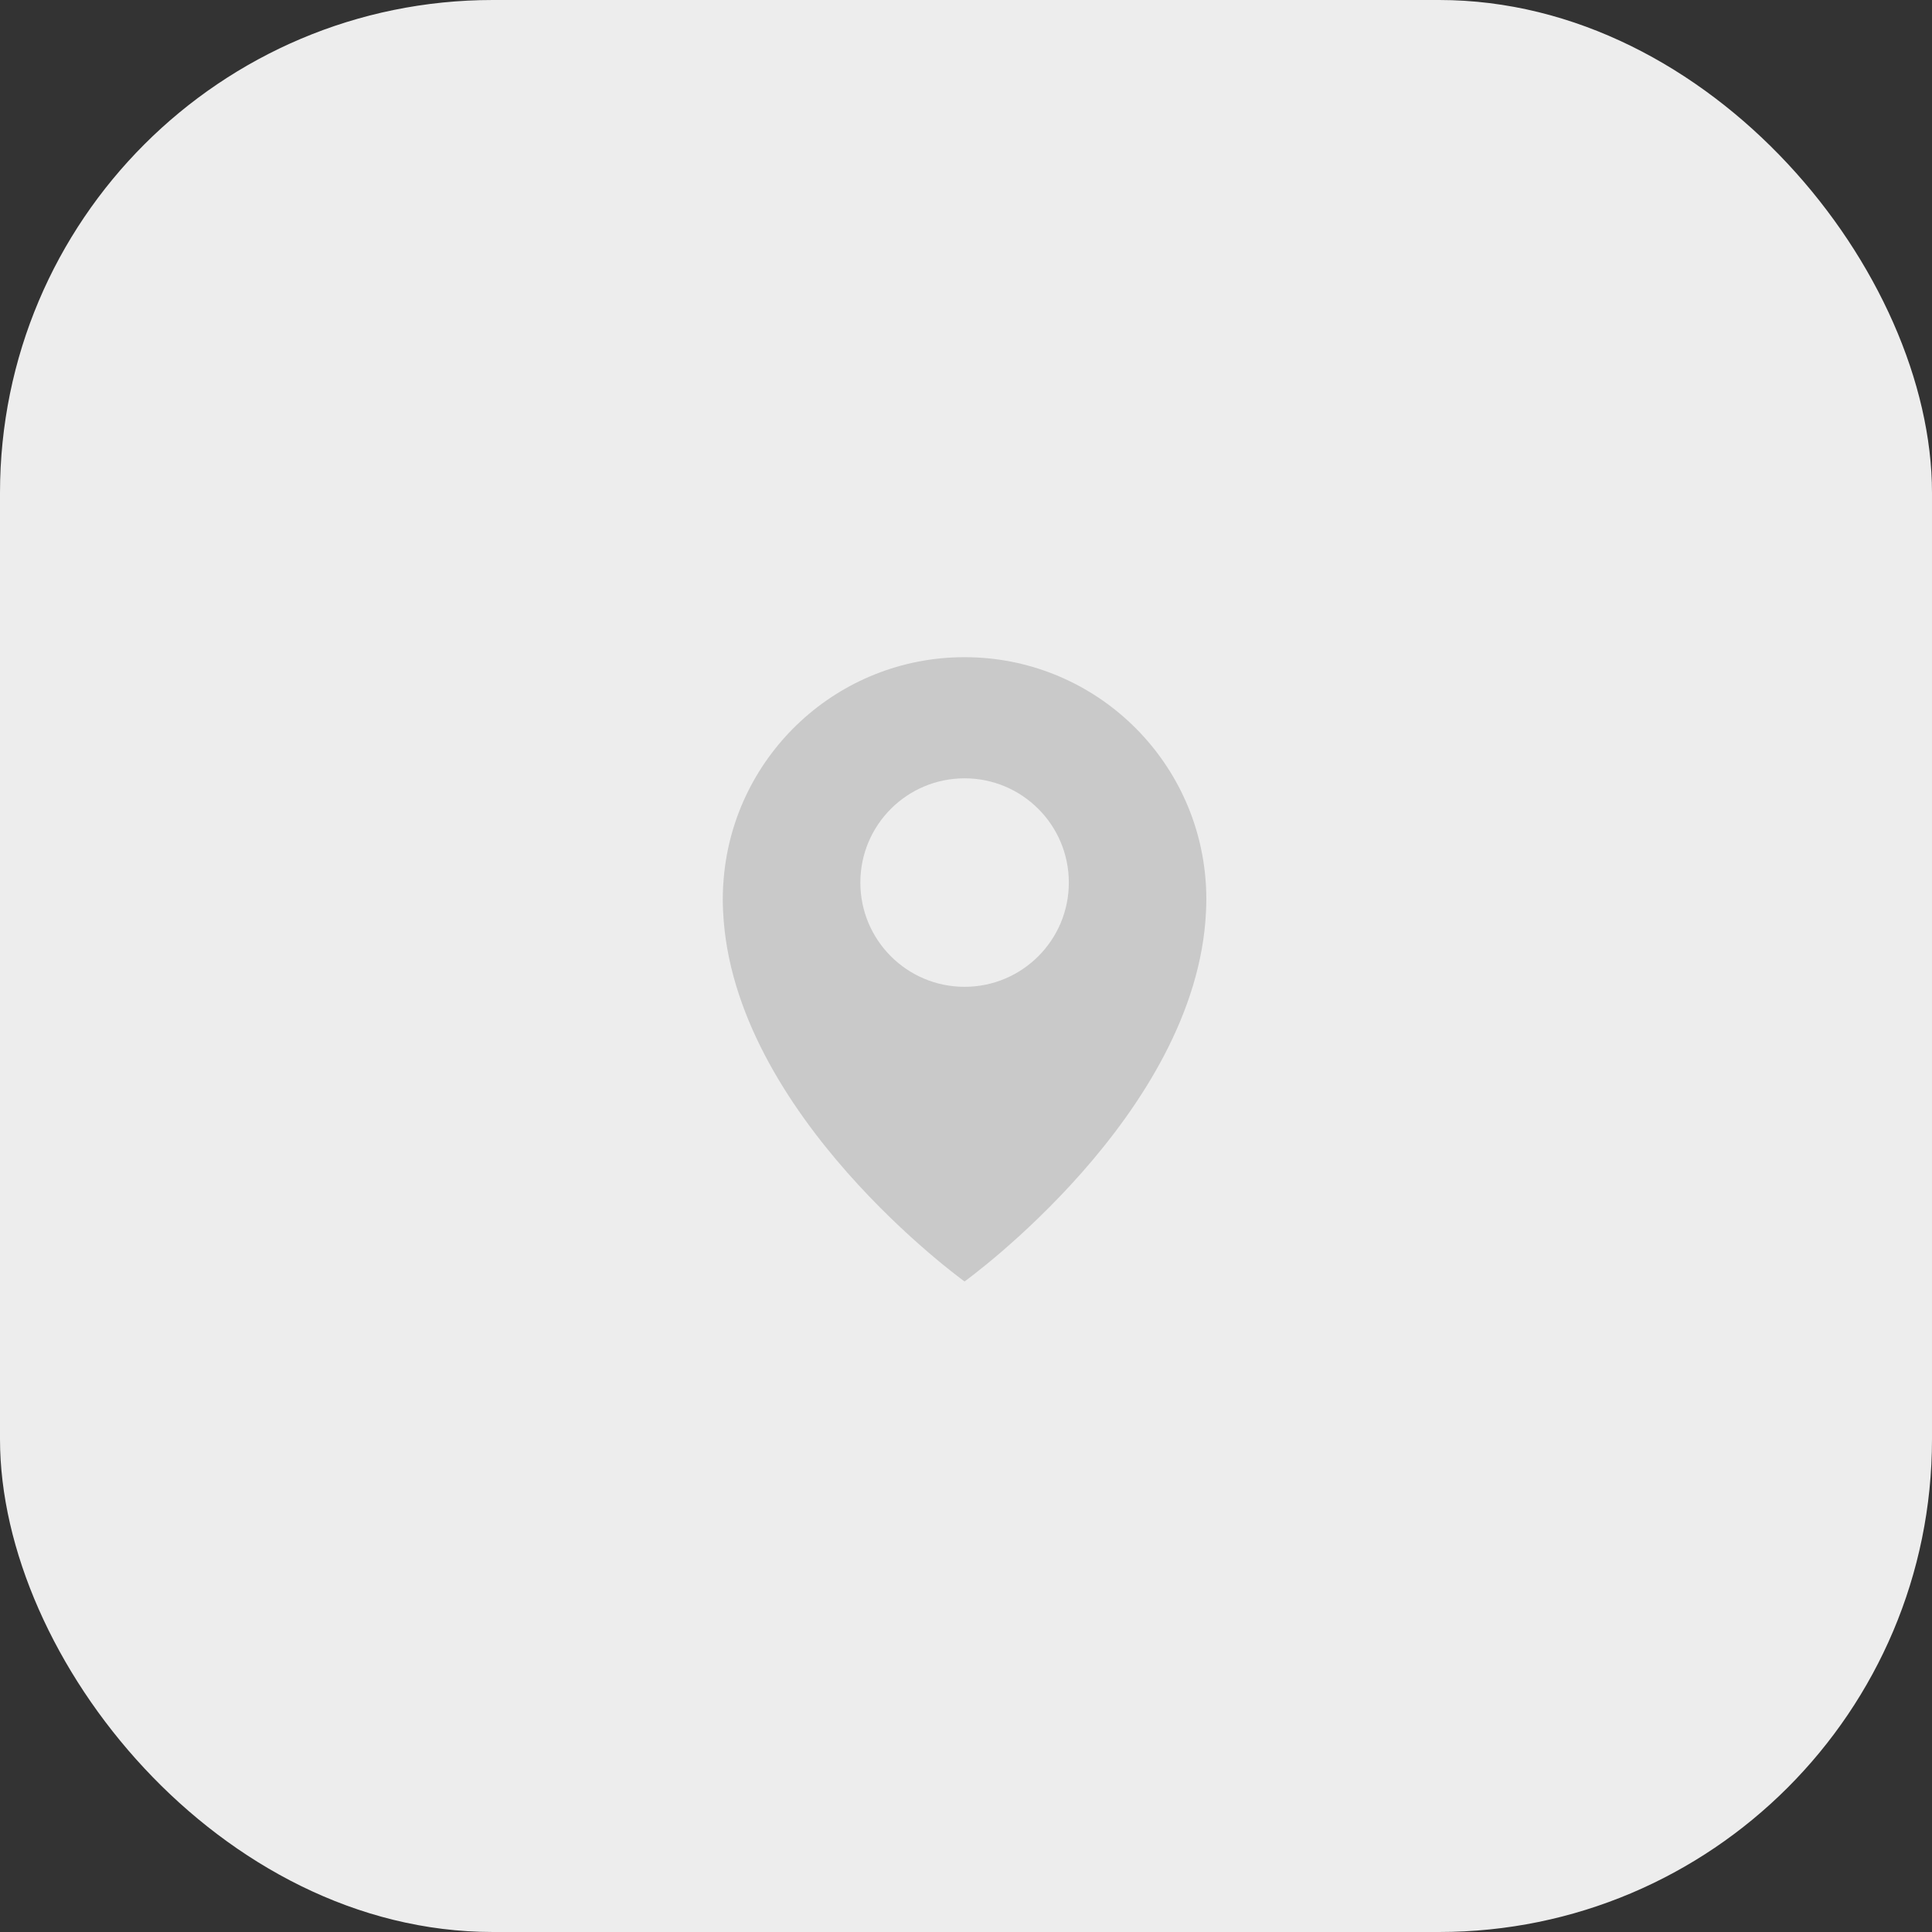 <svg width="57" height="57" viewBox="0 0 57 57" fill="none" xmlns="http://www.w3.org/2000/svg">
<rect x="0" y="0" width="57" height="57" fill="#333333" stroke="none"/>
<rect width="57" height="57" rx="14.541" fill="#EDEDED"/>
<path d="M35.583 26.185C35.581 26.156 35.58 26.128 35.578 26.099C35.573 26.032 35.569 25.965 35.563 25.901C35.247 22.252 32.188 19.389 28.458 19.389C24.727 19.389 21.668 22.252 21.353 25.9C21.347 25.965 21.342 26.031 21.338 26.099C21.336 26.128 21.334 26.156 21.333 26.184C21.328 26.293 21.324 26.405 21.324 26.522C21.324 26.643 21.328 26.764 21.333 26.885C21.333 26.888 21.334 26.891 21.334 26.894C21.611 32.885 28.457 37.807 28.457 37.807C28.457 37.807 35.304 32.885 35.581 26.895C35.581 26.892 35.581 26.888 35.581 26.885C35.587 26.764 35.591 26.644 35.591 26.522C35.591 26.405 35.587 26.294 35.582 26.185H35.583ZM28.458 29.114C26.759 29.114 25.383 27.737 25.383 26.039C25.383 24.34 26.759 22.963 28.458 22.963C30.157 22.963 31.534 24.34 31.534 26.038C31.534 27.737 30.157 29.114 28.458 29.114Z" fill="#C9C9C9"/>
</svg>
